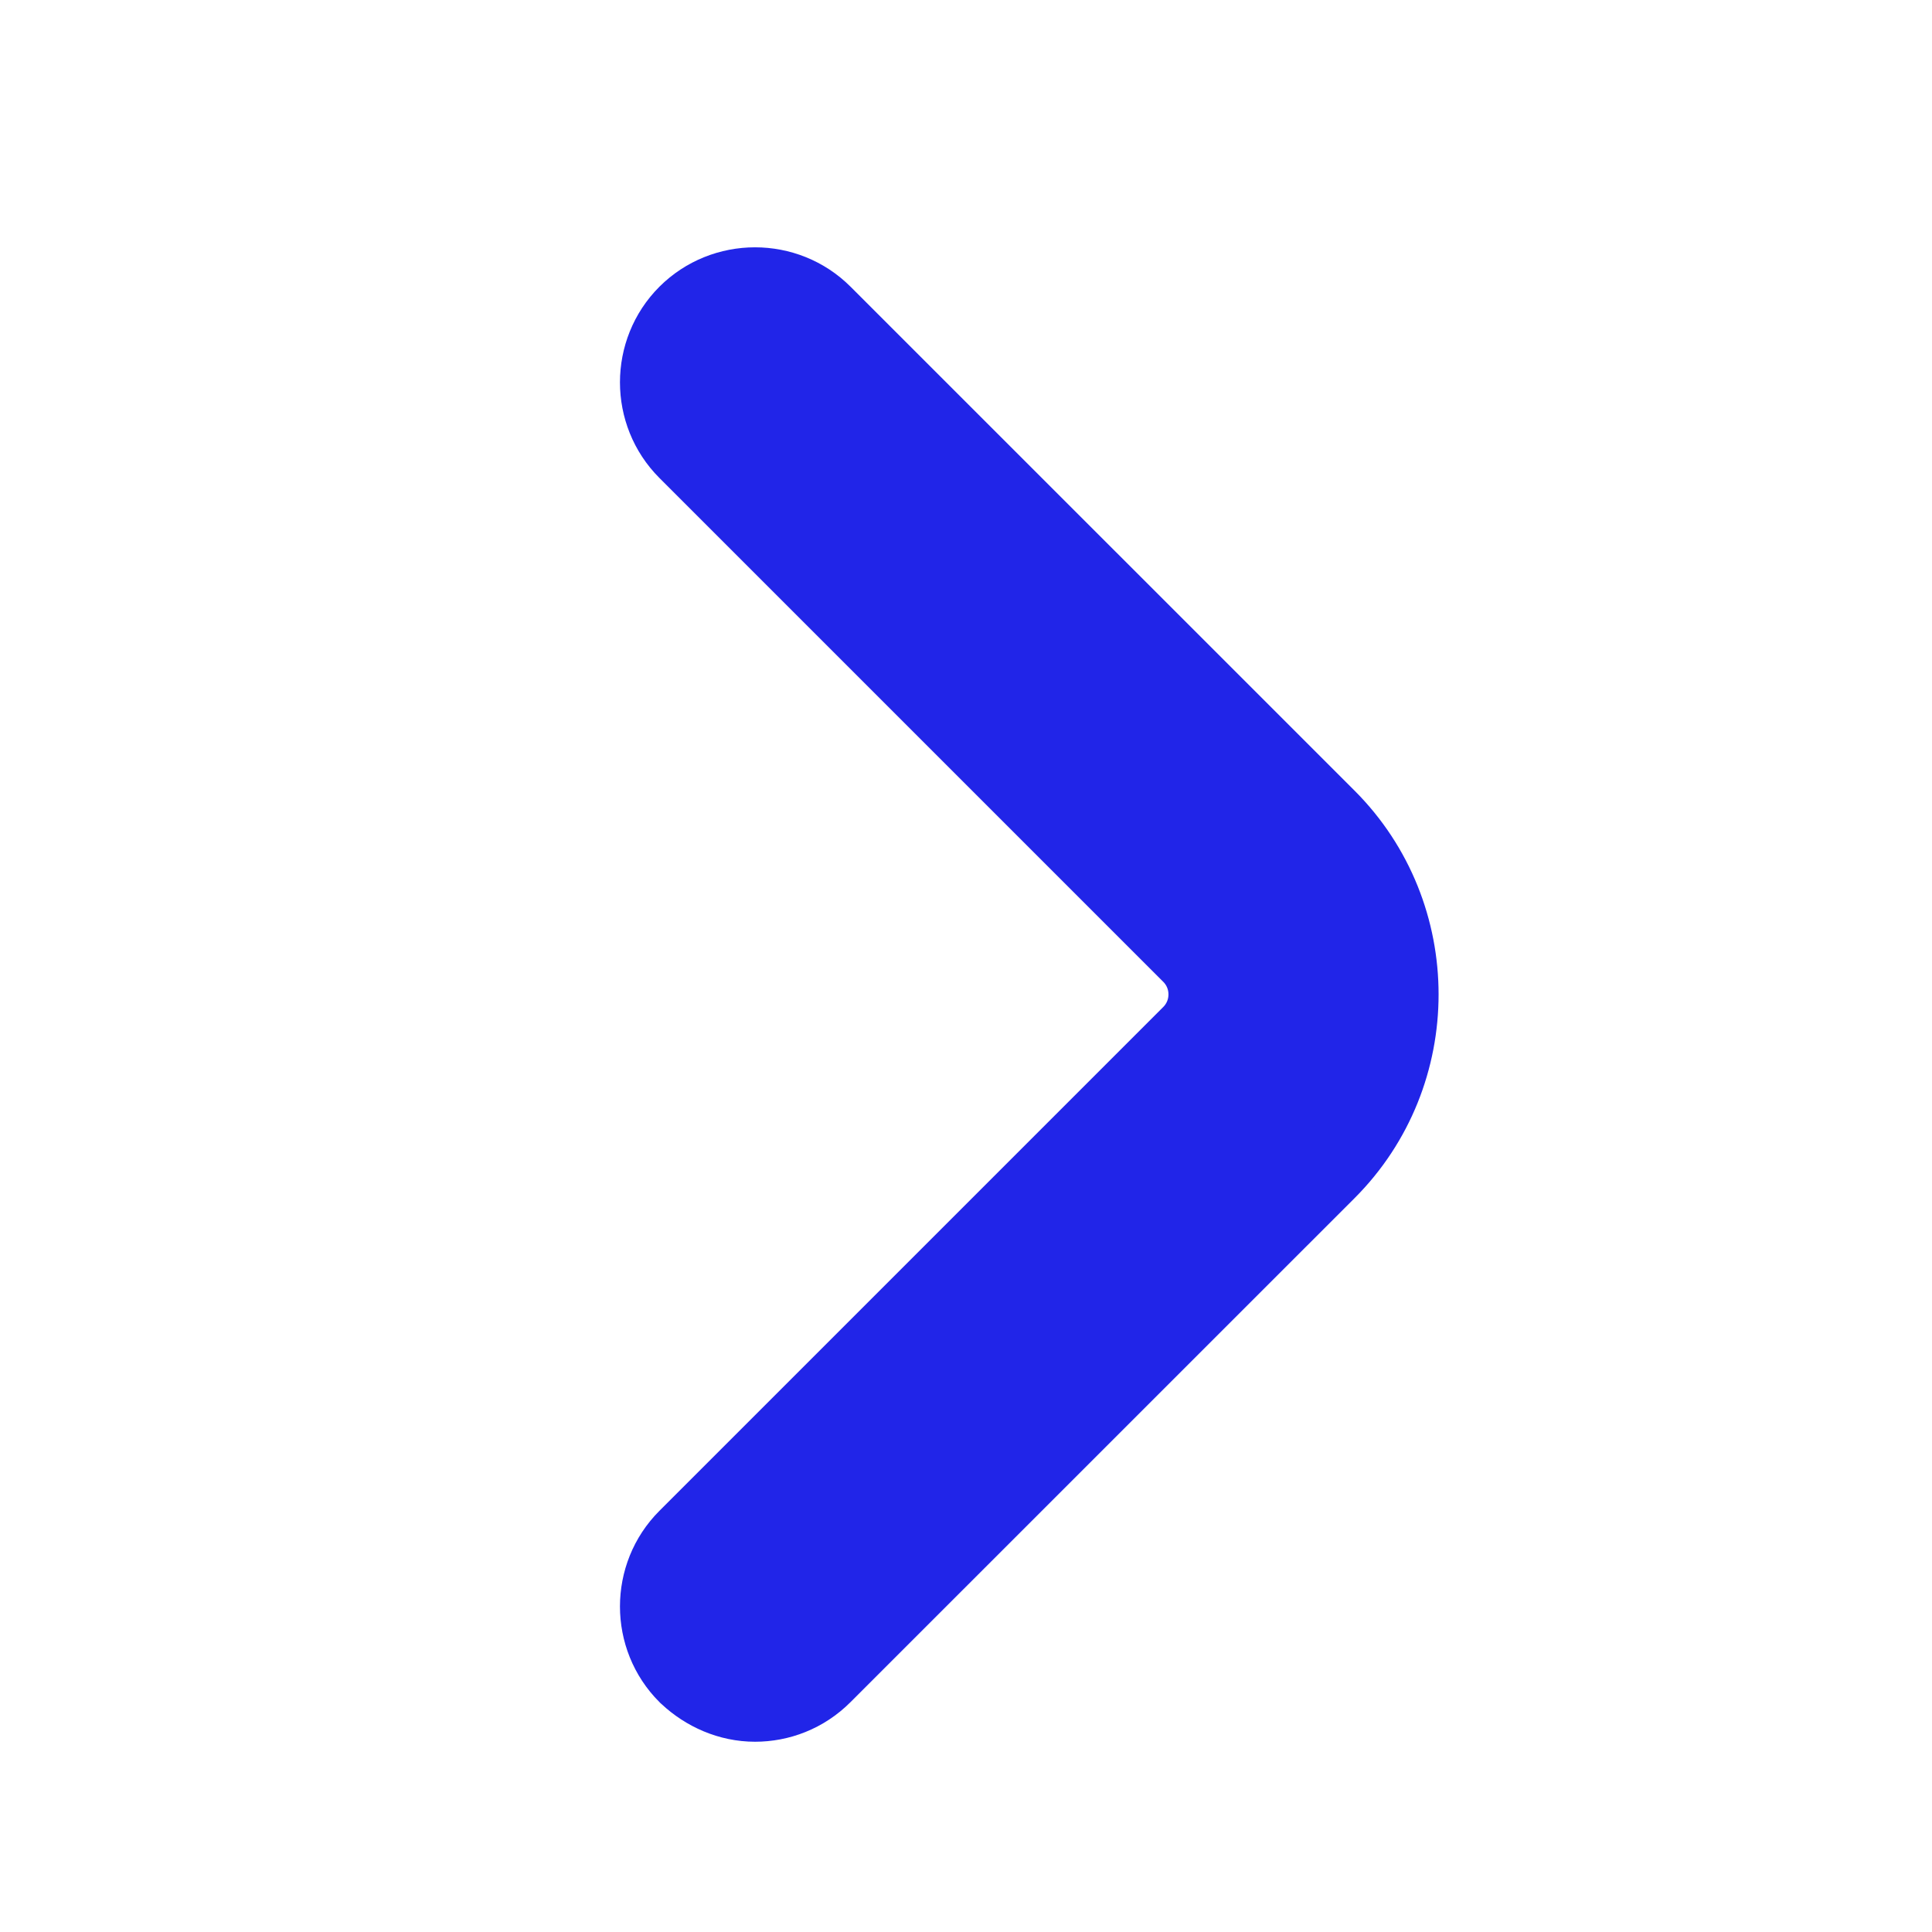 <svg width="25" height="25" viewBox="0 0 25 25" fill="none" xmlns="http://www.w3.org/2000/svg">
<g id="vuesax/outline/arrow-left">
<g id="arrow-left">
<path id="Vector" d="M8.899 21.683L8.893 21.677L8.886 21.671C8.401 21.186 8.401 20.389 8.886 19.904L15.406 13.384C15.691 13.099 15.691 12.636 15.406 12.351L8.886 5.831C8.401 5.346 8.401 4.549 8.886 4.064C9.372 3.579 10.168 3.579 10.653 4.064L17.174 10.584C18.429 11.839 18.429 13.896 17.174 15.151L10.653 21.671C10.405 21.92 10.085 22.038 9.77 22.038C9.44 22.038 9.131 21.9 8.899 21.683Z" fill="#2125E8" stroke="#2125E8"/>
</g>
</g>
</svg>

